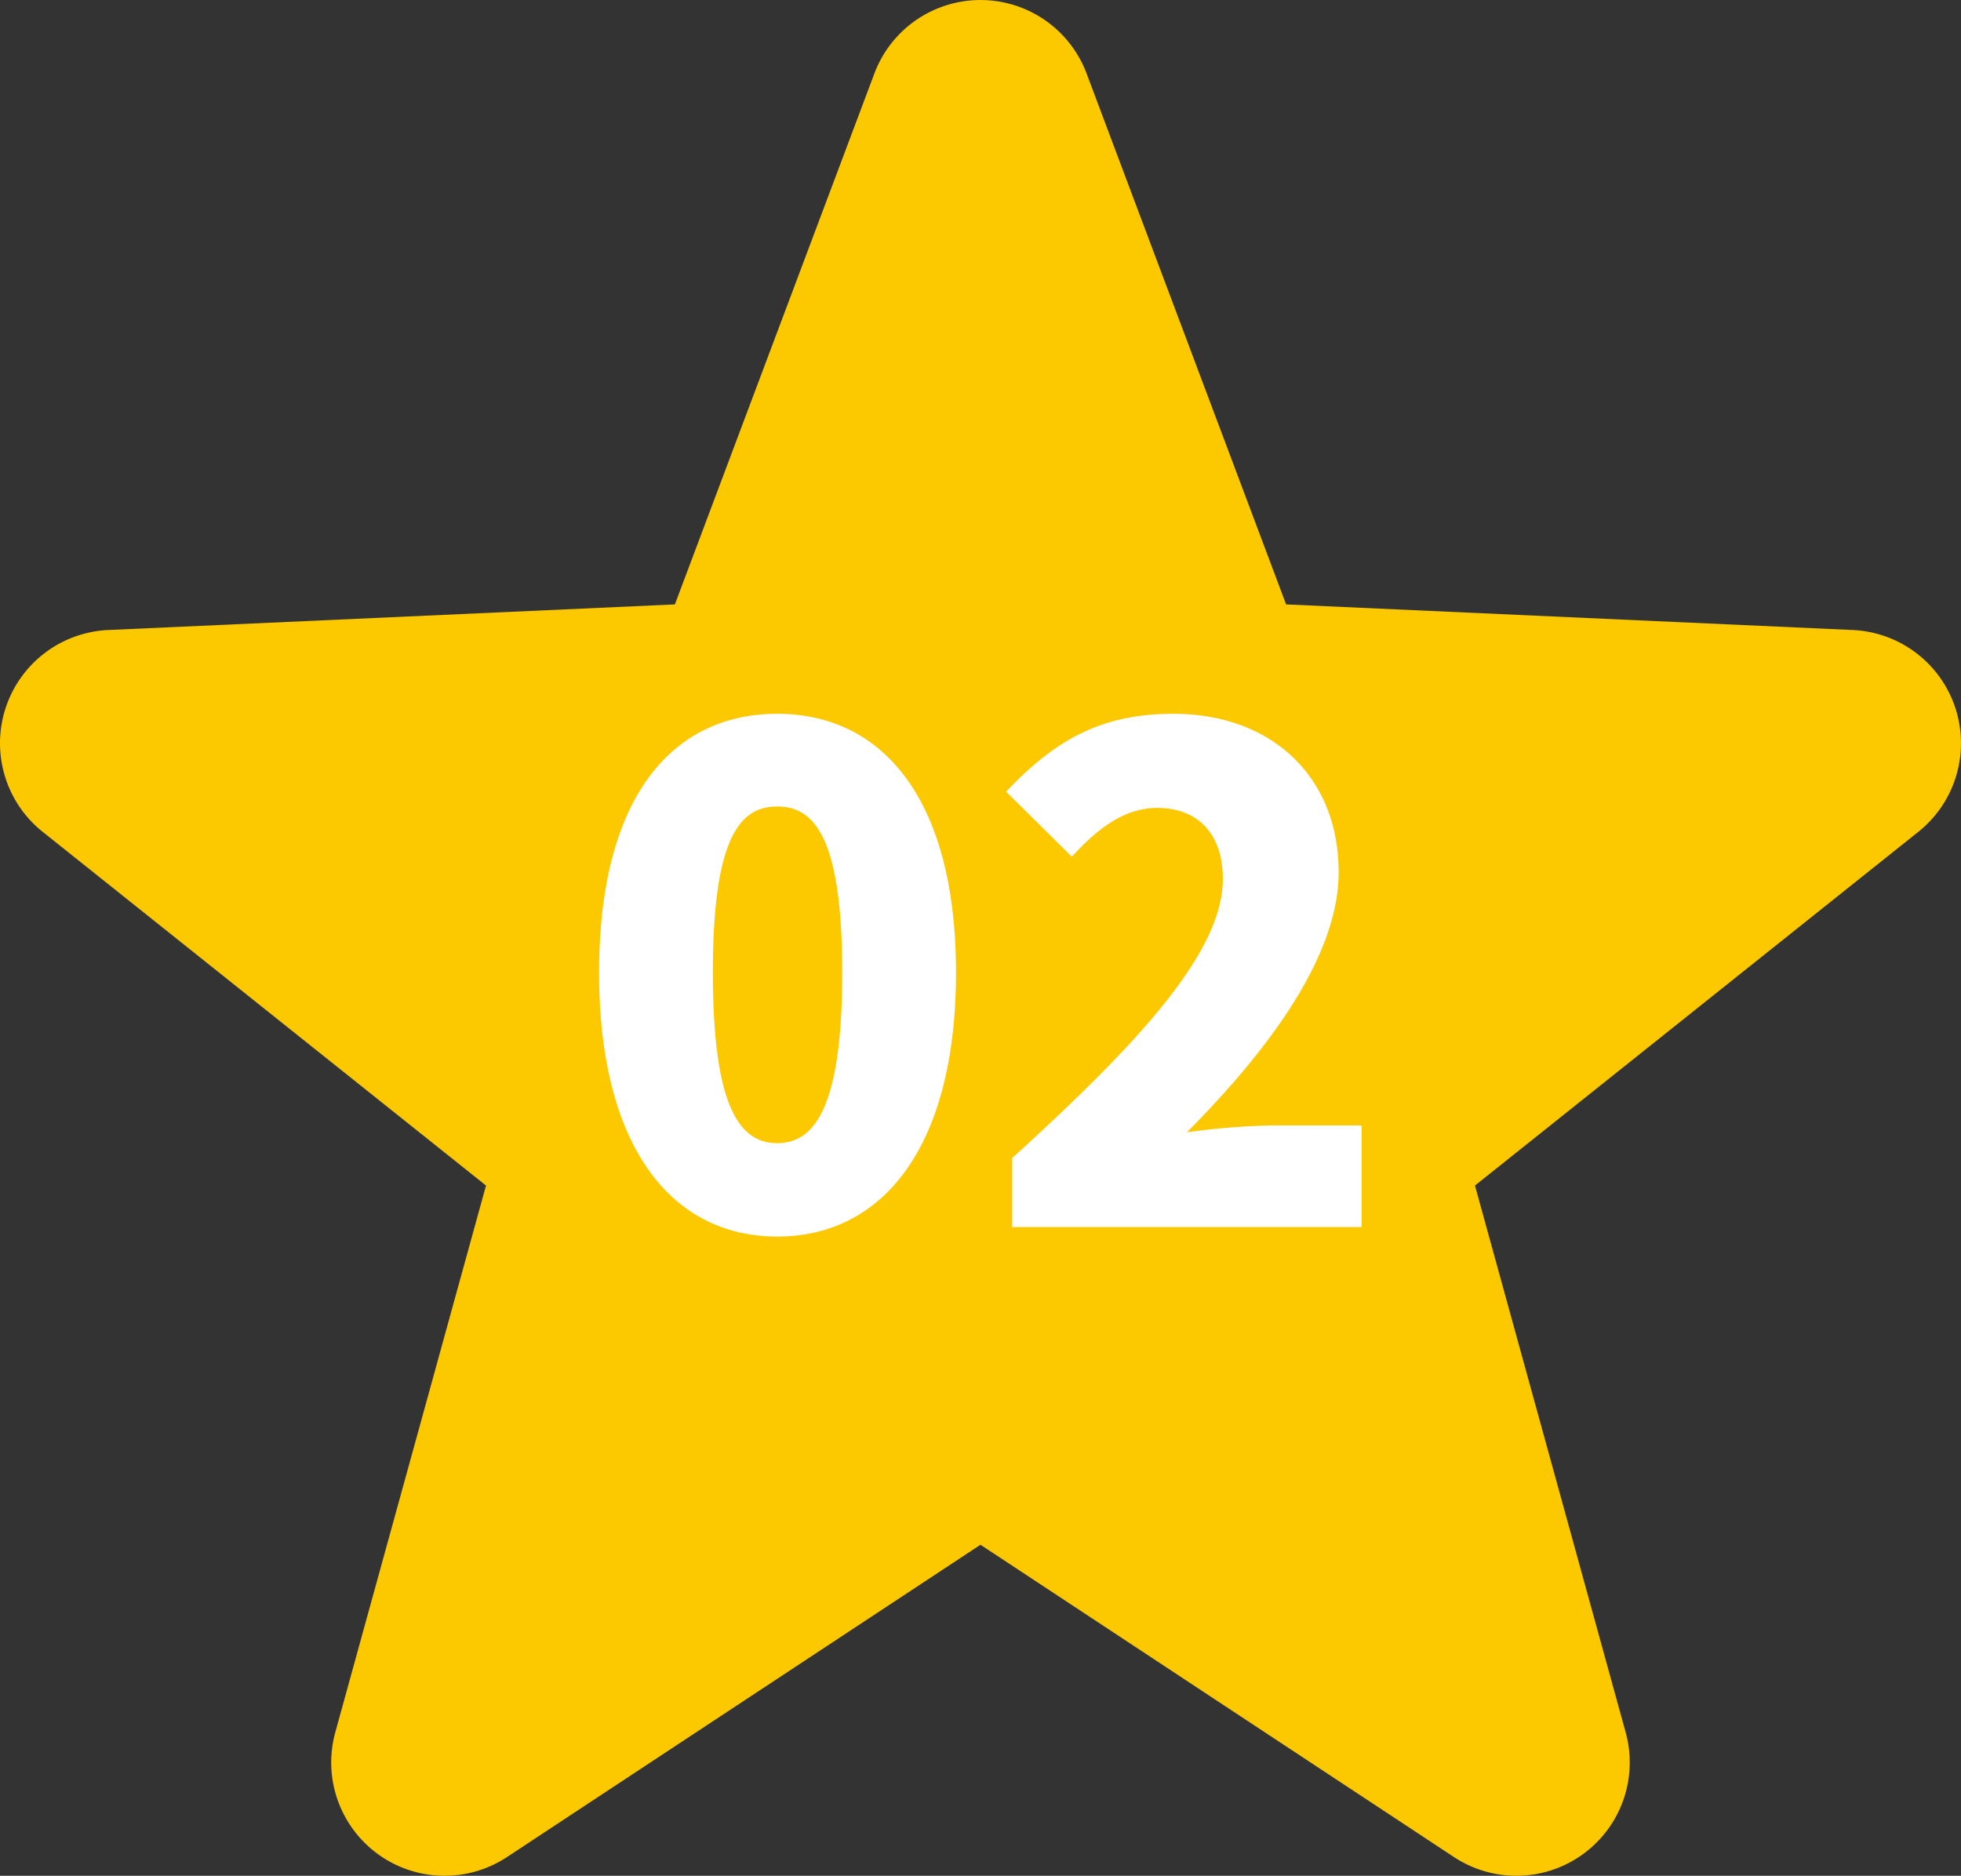 <svg xmlns="http://www.w3.org/2000/svg" width="138.983" height="132.963" viewBox="0 0 138.983 132.963">
  <rect x="0" y="0" width="138.983" height="132.963" fill="#333333" stroke="none"/>
  <g id="グループ_15" data-name="グループ 15" transform="translate(-1731.509 -349.019)">
    <g id="星の無料素材7" transform="translate(1731.508 337.93)">
      <path id="パス_21" data-name="パス 21" d="M138.589,61.29a8.036,8.036,0,0,0-7.28-5.543L91.152,53.932,77.012,16.3a8.033,8.033,0,0,0-15.041,0L47.832,53.932,7.675,55.747a8.034,8.034,0,0,0-4.65,14.306L34.446,95.126,23.764,133.884a8.035,8.035,0,0,0,12.172,8.84l33.556-22.136,33.556,22.136a8.034,8.034,0,0,0,12.17-8.84L104.537,95.126,135.96,70.053A8.035,8.035,0,0,0,138.589,61.29Z" fill="#fcc800"/>
    </g>
    <path id="パス_23" data-name="パス 23" d="M14.592.672c7.536,0,12.672-6.432,12.672-18.72,0-12.192-5.136-18.336-12.672-18.336S1.968-30.336,1.968-18.048,7.056.672,14.592.672Zm0-6.624c-2.544,0-4.56-2.3-4.56-12.1,0-9.744,2.016-11.76,4.56-11.76S19.2-27.792,19.2-18.048C19.2-8.256,17.136-5.952,14.592-5.952ZM31.248,0H56.016V-7.2H49.44a50.687,50.687,0,0,0-5.808.48C49.1-12.24,54.384-19.008,54.384-25.152c0-6.816-4.8-11.232-11.712-11.232-5.088,0-8.352,1.824-11.856,5.52l4.656,4.608c1.68-1.824,3.6-3.456,6.048-3.456,2.832,0,4.656,1.776,4.656,5.04,0,5.184-6,11.664-14.928,19.776Z" transform="translate(1772 436)" fill="#fff"/>
  </g>
</svg>
